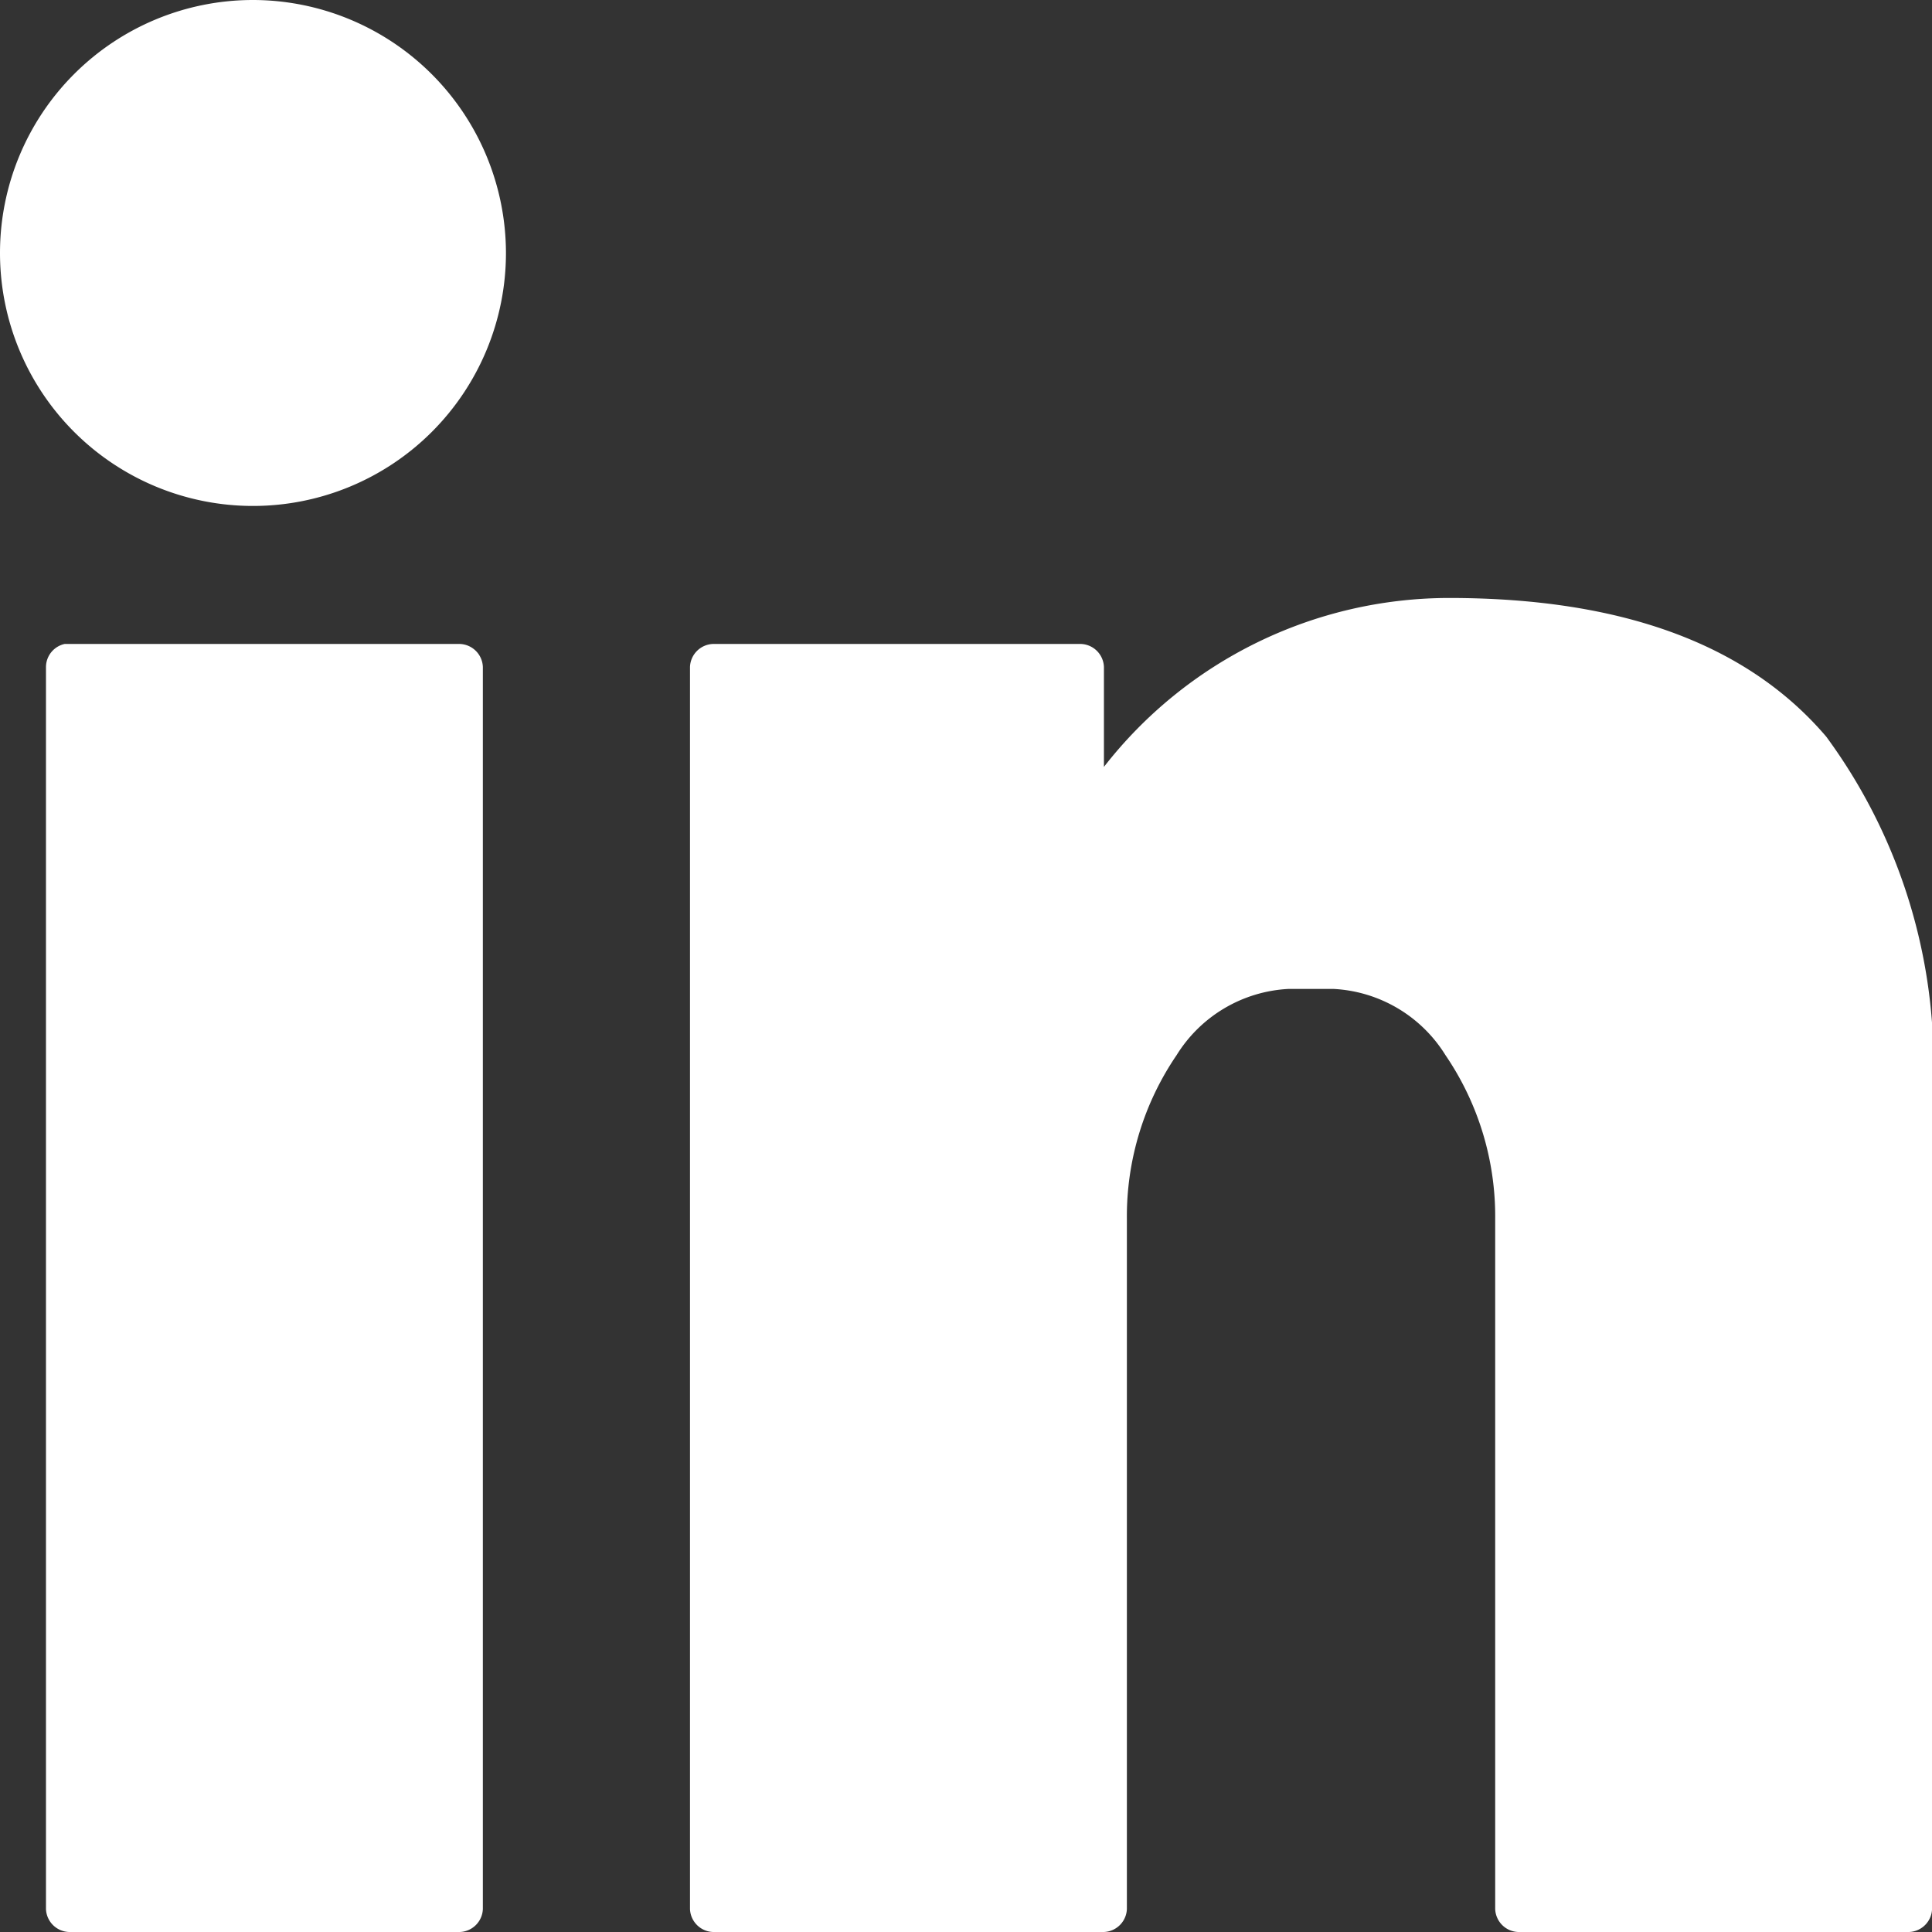 <svg id="Group_1010" data-name="Group 1010" xmlns="http://www.w3.org/2000/svg" width="27.188" height="27.188" viewBox="0 0 27.188 27.188">
  <rect x="0" y="0" width="27.188" height="27.188" fill="#333333" stroke="none"/>
  <path id="Path_163" data-name="Path 163" d="M11.56,8a3.56,3.56,0,1,0,3.56,3.56A3.565,3.565,0,0,0,11.56,8Zm16.83,8.415a6.162,6.162,0,0,0-4.855,2.377V17.386a.336.336,0,0,0-.324-.324H18.034a.336.336,0,0,0-.324.324V34.864a.336.336,0,0,0,.324.324h5.5a.336.336,0,0,0,.324-.324v-9.71a4.028,4.028,0,0,1,.7-2.306,1.971,1.971,0,0,1,1.568-.931h.647a1.971,1.971,0,0,1,1.568.931,4.028,4.028,0,0,1,.7,2.306v9.71a.336.336,0,0,0,.324.324h5.5a.336.336,0,0,0,.324-.324V23.536A7.768,7.768,0,0,0,33.7,18.367C32.62,17.1,30.888,16.415,28.391,16.415Zm-19.48.647a.334.334,0,0,0-.263.324V34.864a.336.336,0,0,0,.324.324h5.5a.336.336,0,0,0,.324-.324V17.386a.336.336,0,0,0-.324-.324Z" transform="translate(-8 -8)" fill="#fff"/>
</svg>
